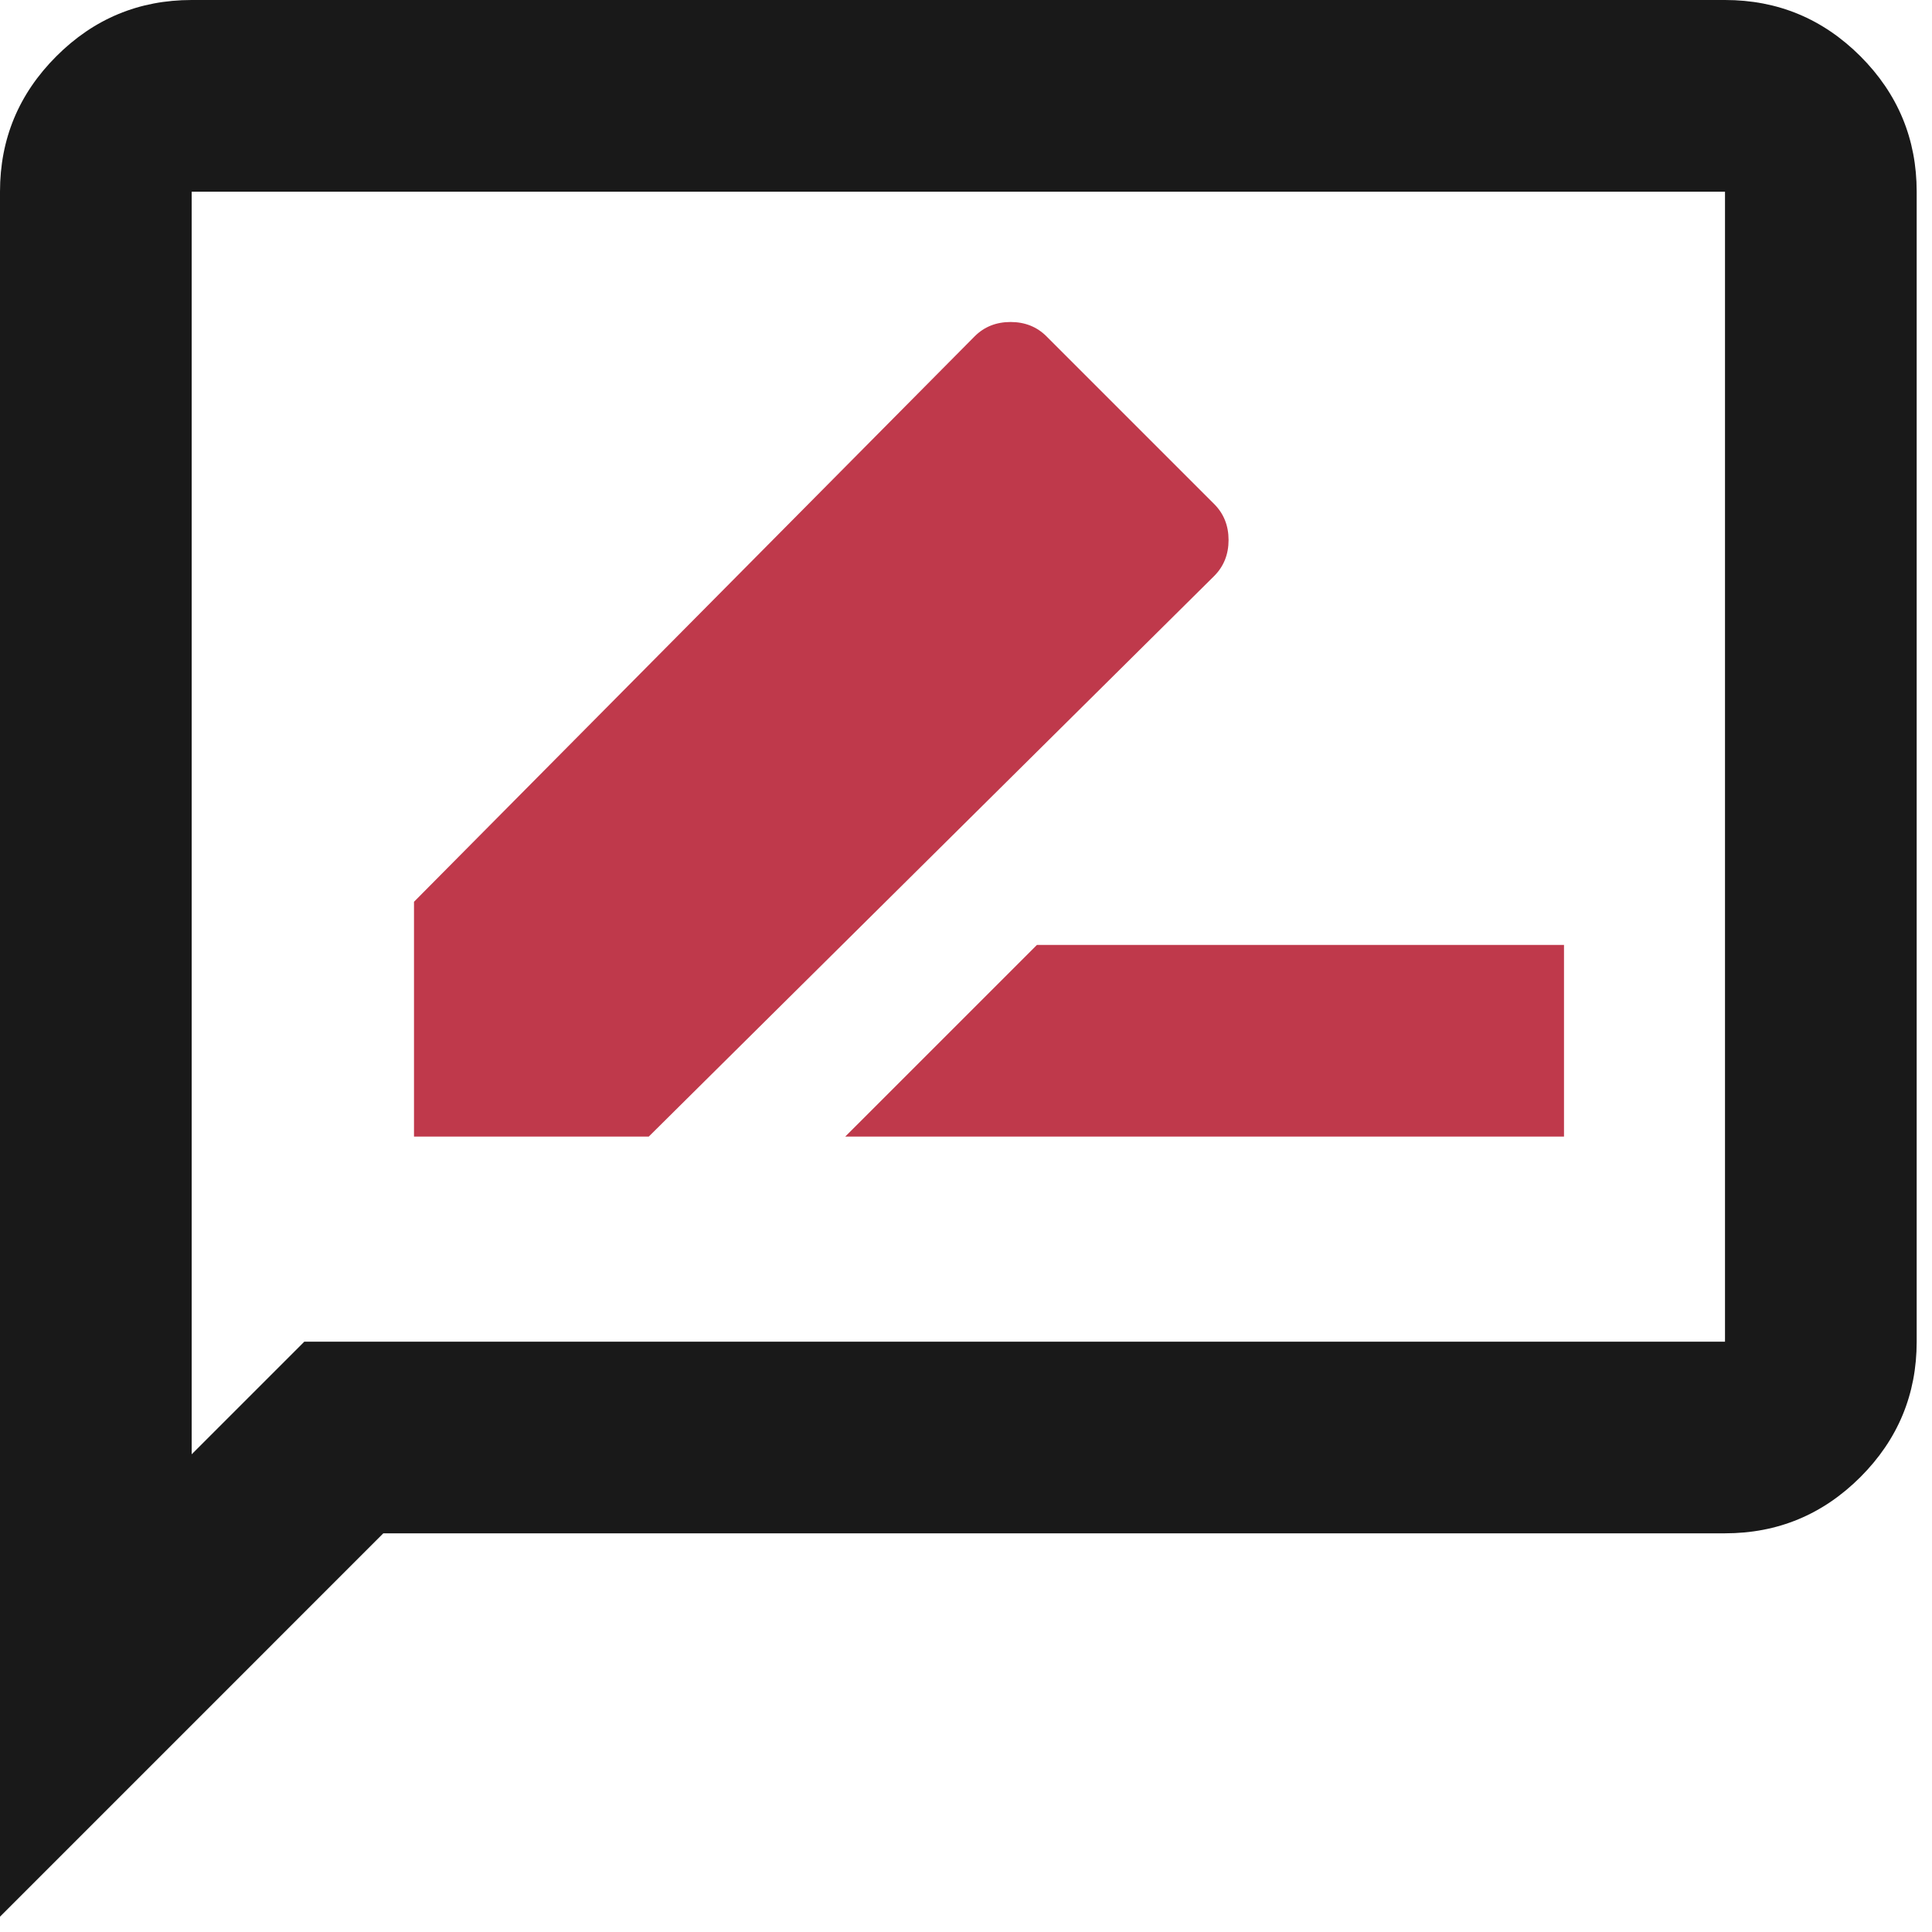 <?xml version="1.0" encoding="UTF-8"?>
<svg xmlns="http://www.w3.org/2000/svg" width="42" height="42" viewBox="0 0 42 42" fill="none">
  <path d="M0 41.667V4.167C0 3.021 0.408 2.04 1.225 1.223C2.04 0.408 3.021 0 4.167 0H37.5C38.646 0 39.627 0.408 40.444 1.223C41.259 2.04 41.667 3.021 41.667 4.167V29.167C41.667 30.312 41.259 31.294 40.444 32.11C39.627 32.926 38.646 33.333 37.5 33.333H8.333L0 41.667ZM4.167 31.615L6.615 29.167H37.5V4.167H4.167V31.615Z" fill="black" fill-opacity="0.9"></path>
  <path d="M18.375 24.708H34V20.542H22.542L18.375 24.708ZM9 24.708H14.104L26.396 12.521C26.604 12.312 26.708 12.052 26.708 11.74C26.708 11.427 26.604 11.167 26.396 10.958L22.75 7.312C22.542 7.104 22.281 7 21.969 7C21.656 7 21.396 7.104 21.188 7.312L9 19.604V24.708Z" fill="#BF394B"></path>
</svg>
